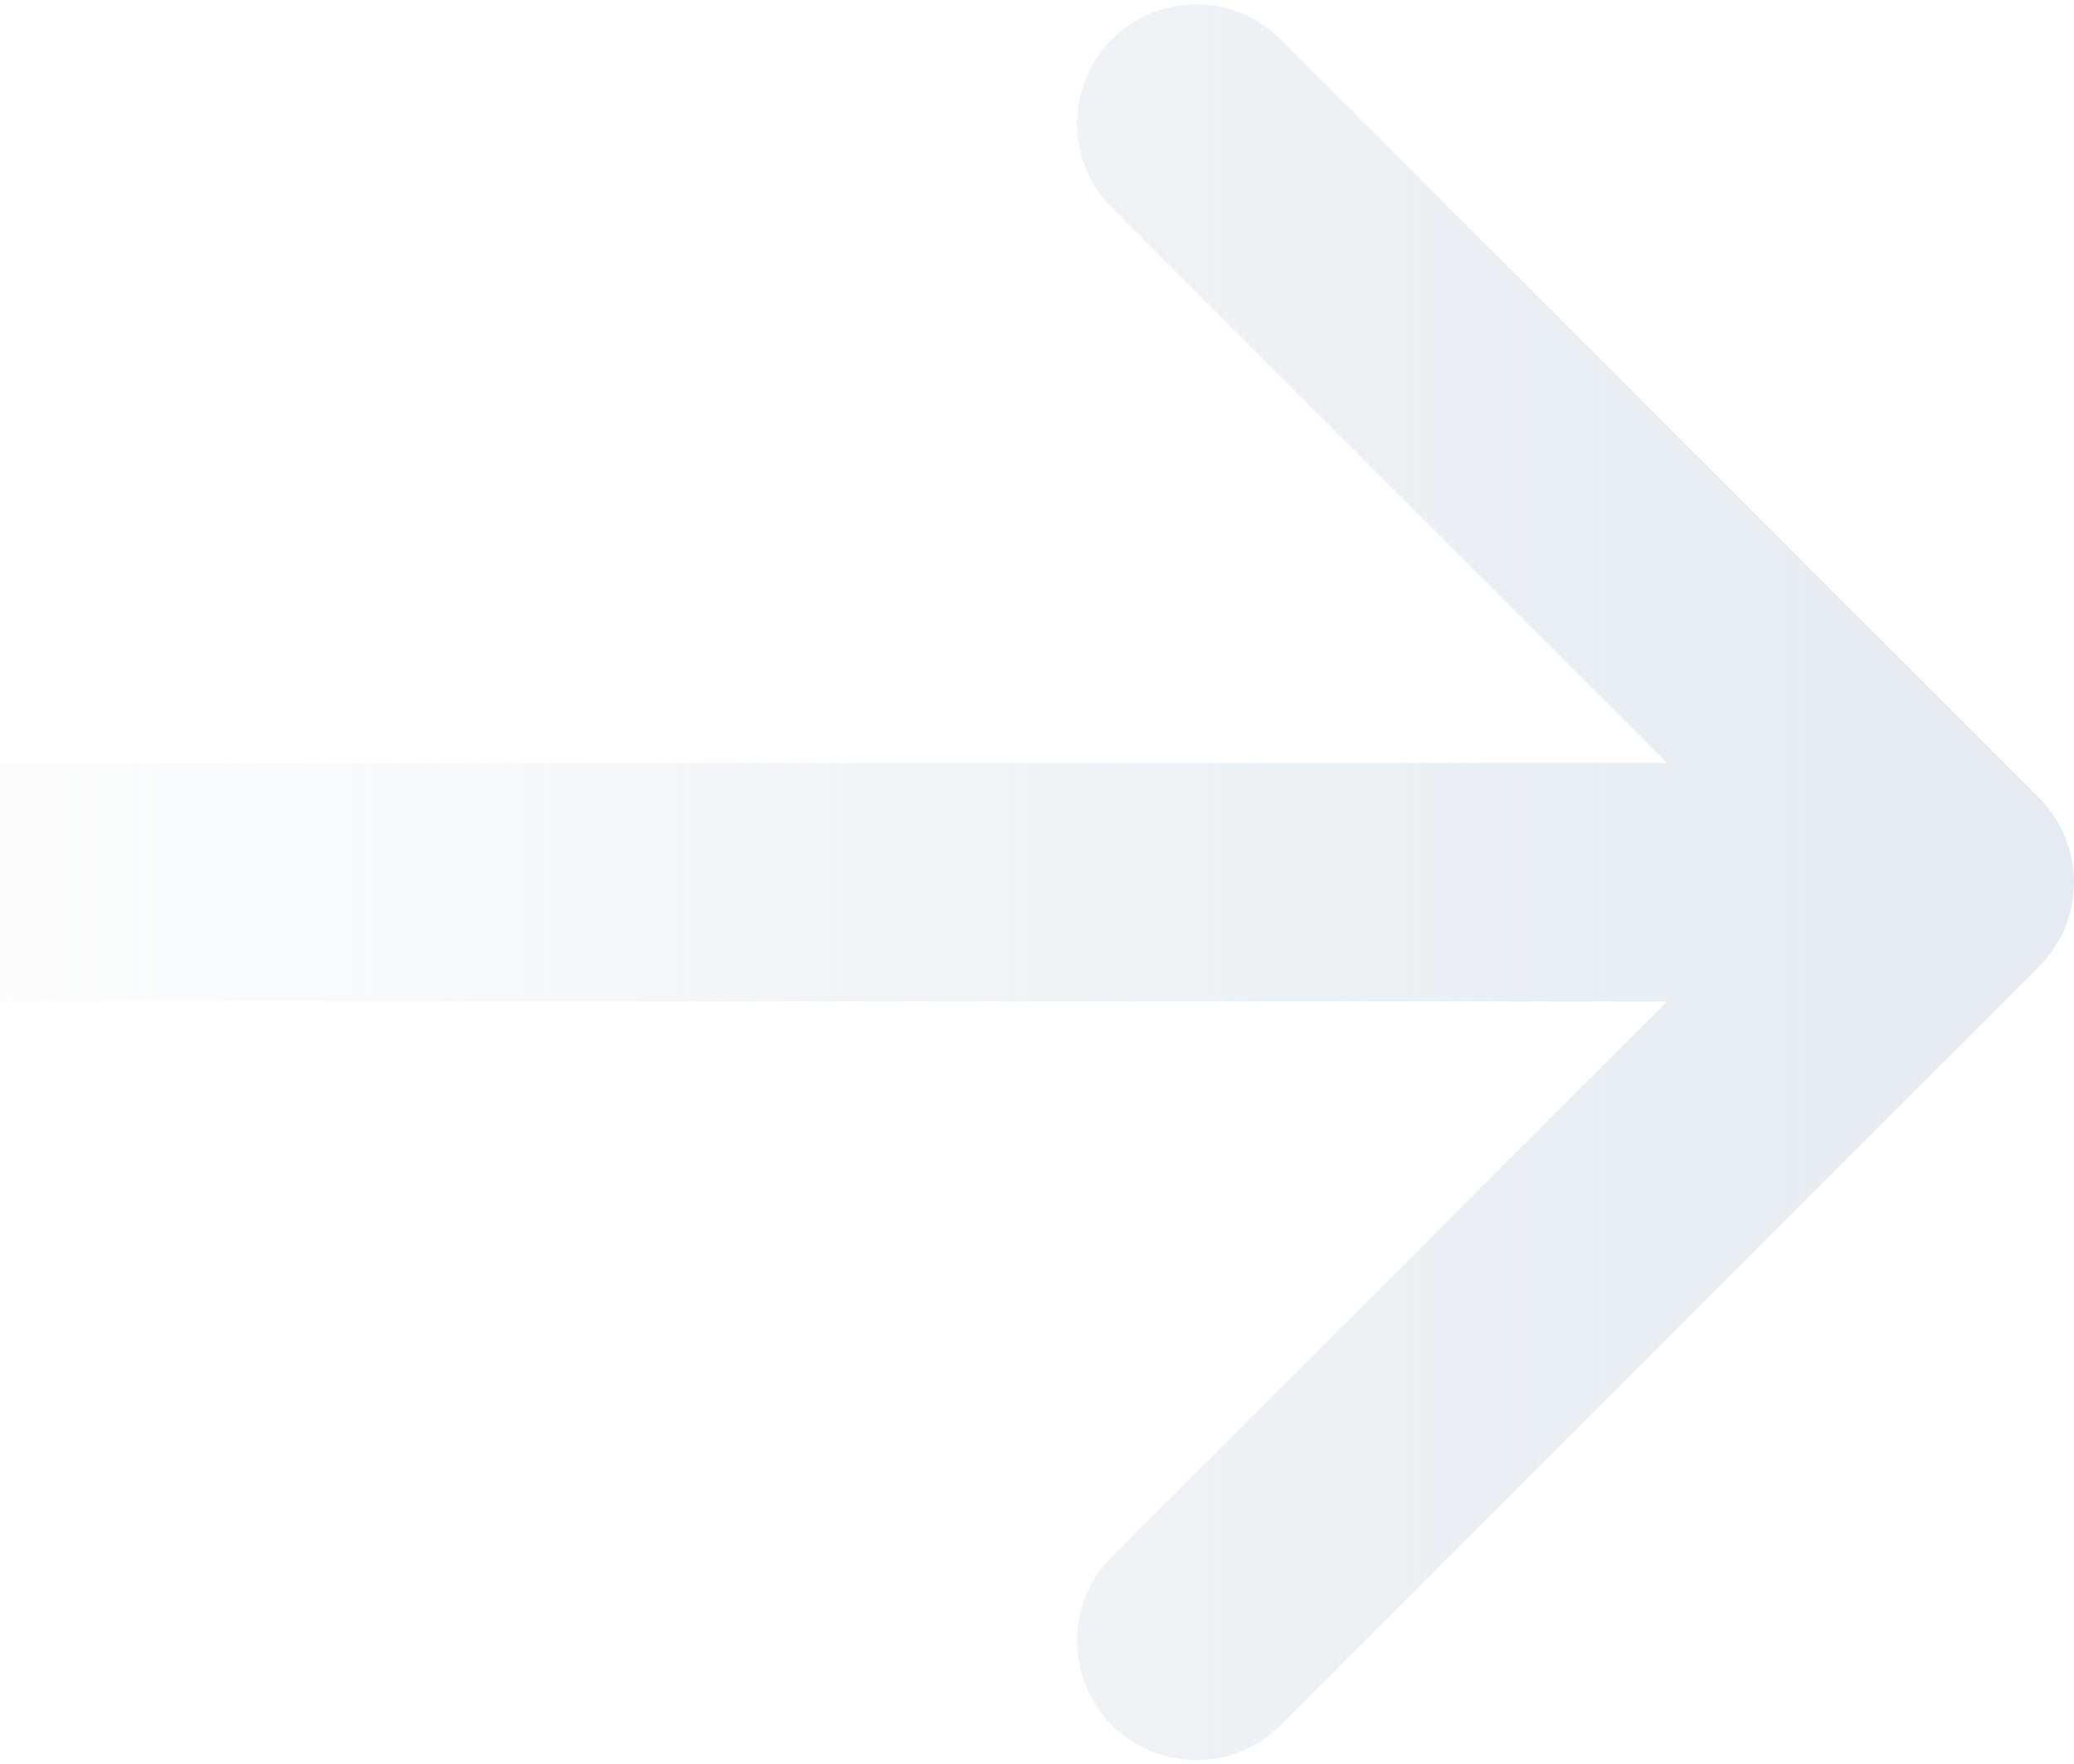 <svg width="87" height="74" viewBox="0 0 87 74" fill="none" xmlns="http://www.w3.org/2000/svg">
<path id="Arrow 2" d="M85.535 40.535C87.488 38.583 87.488 35.417 85.535 33.465L53.716 1.645C51.763 -0.308 48.597 -0.308 46.645 1.645C44.692 3.597 44.692 6.763 46.645 8.716L74.929 37L46.645 65.284C44.692 67.237 44.692 70.403 46.645 72.355C48.597 74.308 51.763 74.308 53.716 72.355L85.535 40.535ZM0 42H82V32H0V42Z" fill="url(#paint0_linear_1423_4373)"/>
<defs>
<linearGradient id="paint0_linear_1423_4373" x1="82" y1="37" x2="-11" y2="37" gradientUnits="userSpaceOnUse">
<stop stop-color="#E5EBF0"/>
<stop offset="1" stop-color="#E5EBF0" stop-opacity="0"/>
</linearGradient>
</defs>
</svg>
